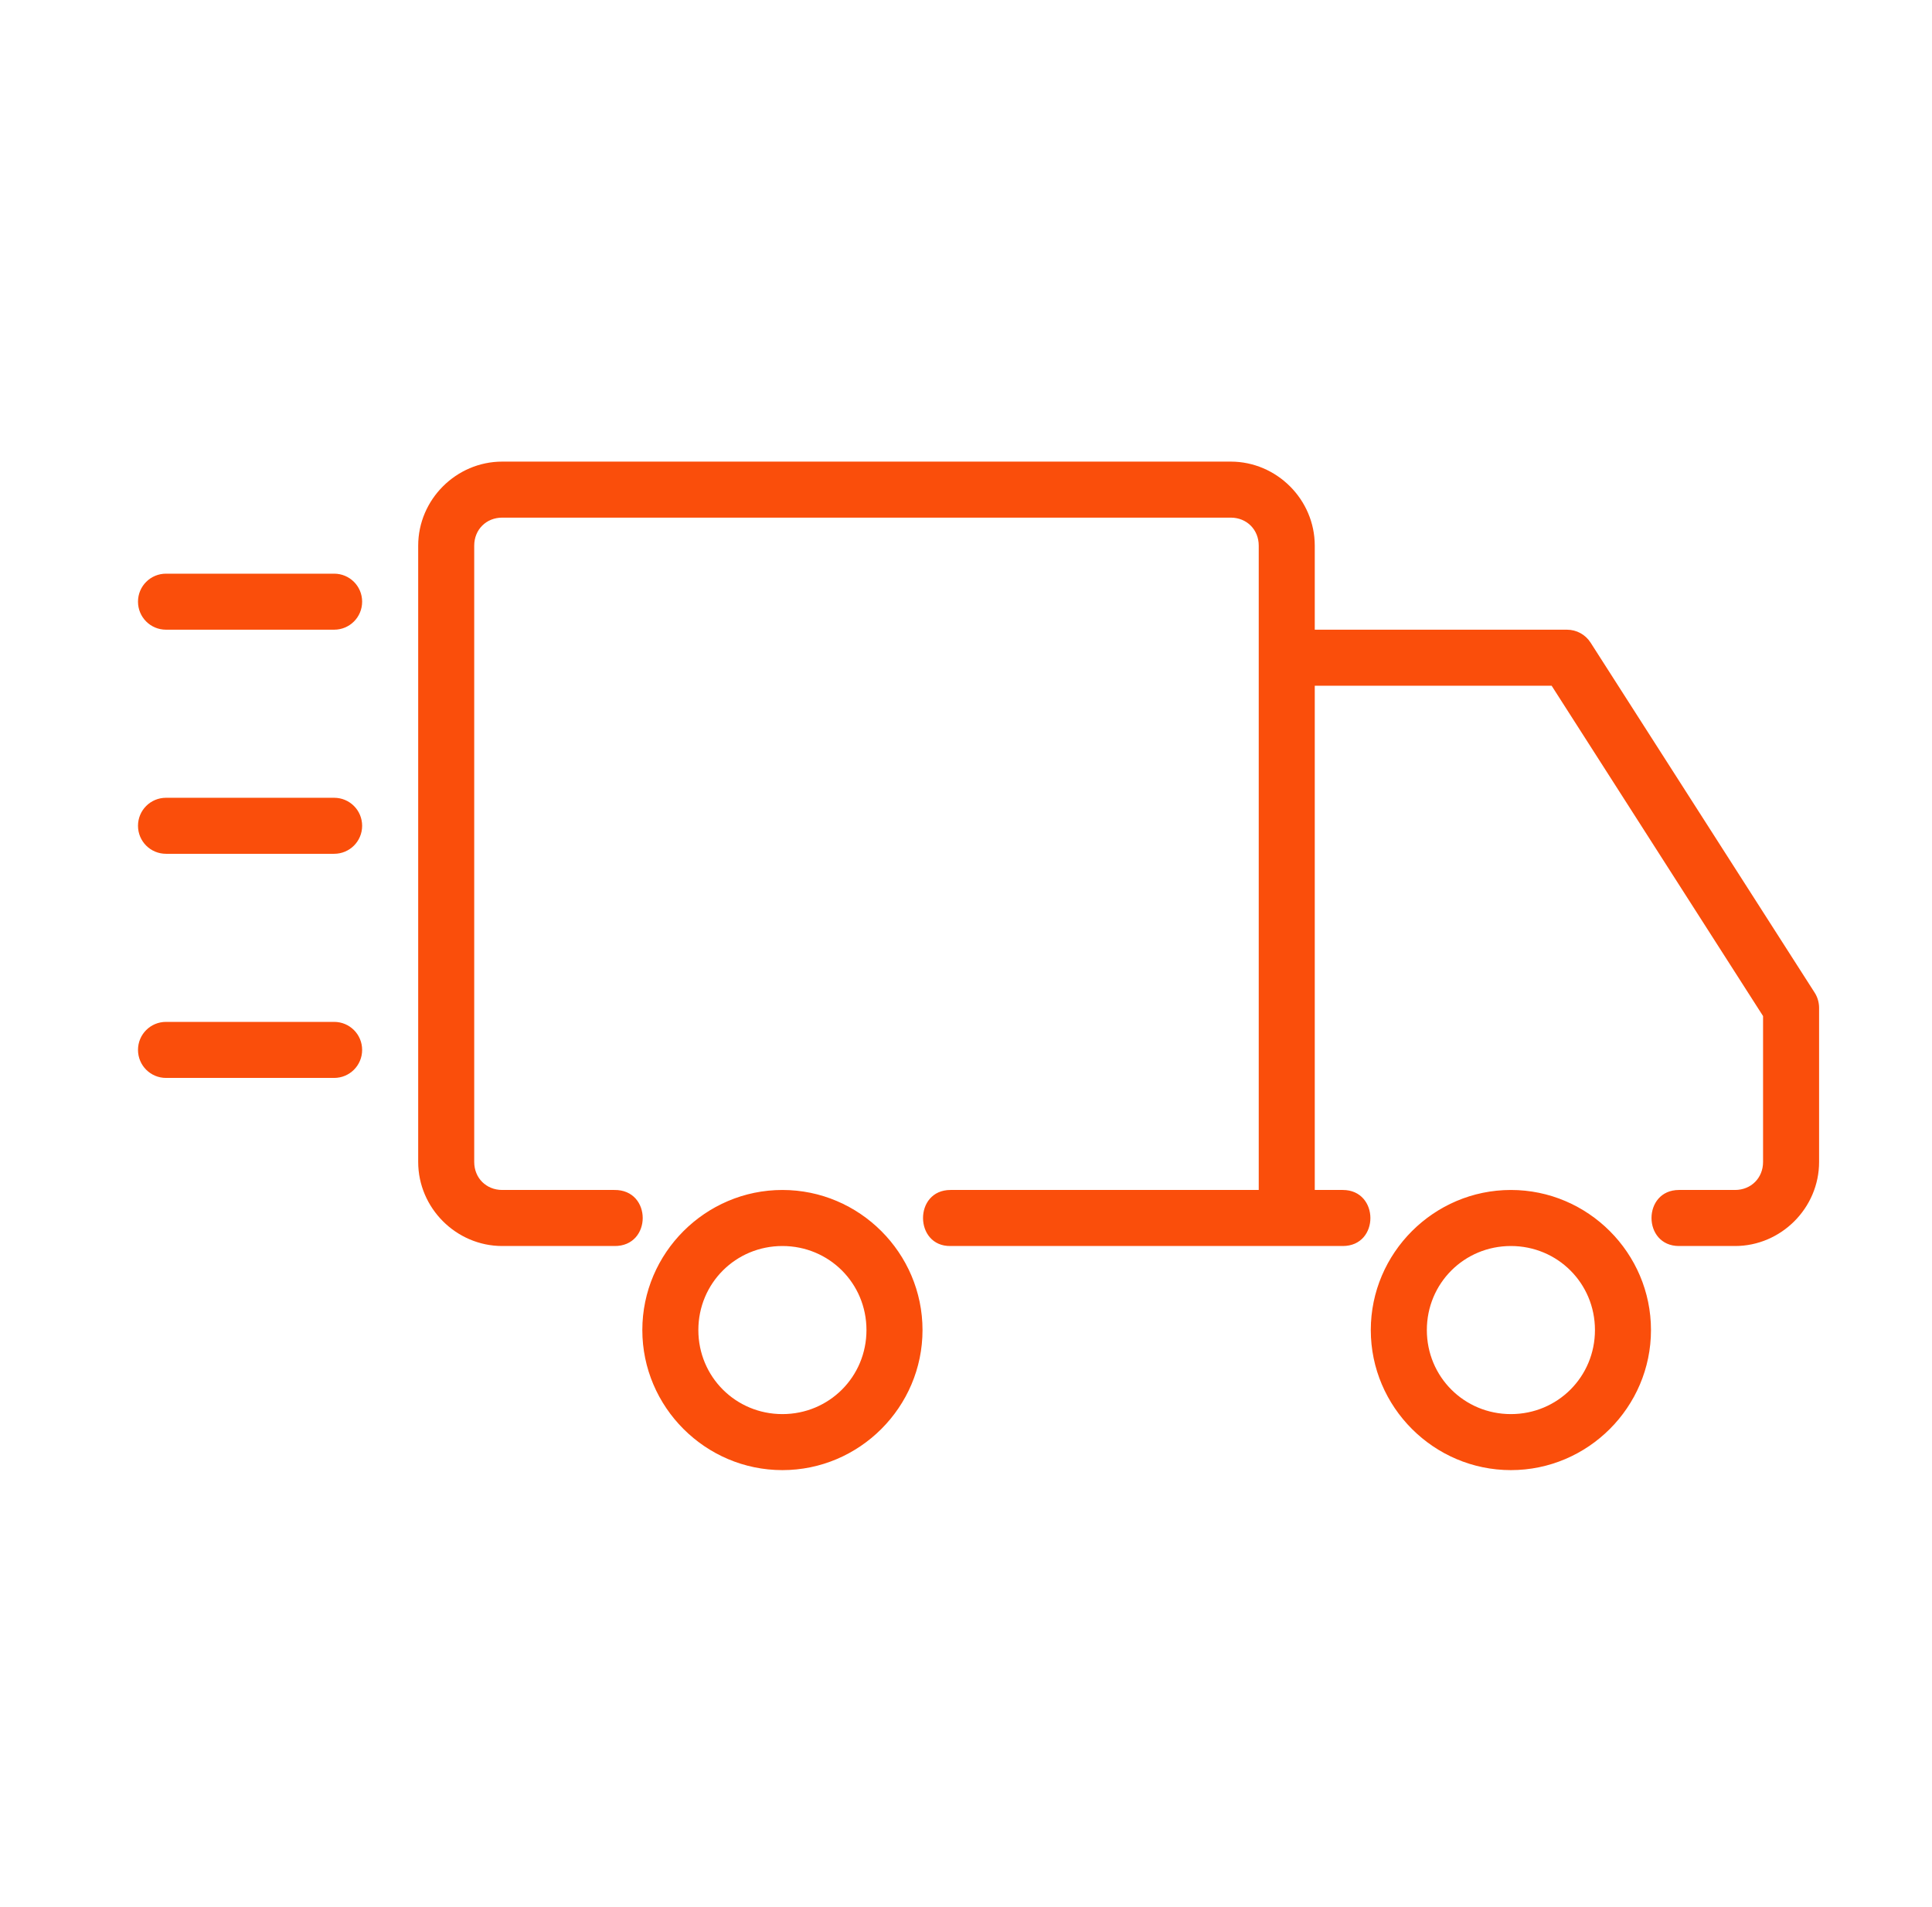 <svg width="77" height="76" viewBox="0 0 77 76" fill="none" xmlns="http://www.w3.org/2000/svg">
<g clip-path="url(#clip0_3_8007)">
<path d="M6.617 40.733H13.317C13.935 40.733 14.433 41.231 14.433 41.85C14.433 42.468 13.935 42.967 13.317 42.967H6.617C5.998 42.967 5.5 42.468 5.5 41.85C5.5 41.231 5.998 40.733 6.617 40.733ZM6.617 31.8H13.317C13.935 31.8 14.433 32.298 14.433 32.917C14.433 33.535 13.935 34.033 13.317 34.033H6.617C5.998 34.033 5.5 33.535 5.5 32.917C5.5 32.298 5.998 31.8 6.617 31.8ZM6.617 22.867H13.317C13.935 22.867 14.433 23.365 14.433 23.983C14.433 24.602 13.935 25.1 13.317 25.1H6.617C5.998 25.1 5.5 24.602 5.5 23.983C5.5 23.365 5.998 22.867 6.617 22.867ZM60.217 47.433C57.146 47.433 54.633 49.946 54.633 53.017C54.633 56.087 57.146 58.6 60.217 58.6C63.288 58.6 65.8 56.087 65.8 53.017C65.8 49.946 63.288 47.433 60.217 47.433ZM60.217 49.667C62.079 49.667 63.567 51.154 63.567 53.017C63.567 54.879 62.079 56.367 60.217 56.367C58.354 56.367 56.867 54.879 56.867 53.017C56.867 51.154 58.354 49.667 60.217 49.667ZM31.183 47.433C28.113 47.433 25.6 49.946 25.6 53.017C25.6 56.087 28.113 58.6 31.183 58.6C34.254 58.6 36.767 56.087 36.767 53.017C36.767 49.946 34.254 47.433 31.183 47.433ZM31.183 49.667C33.046 49.667 34.533 51.154 34.533 53.017C34.533 54.879 33.046 56.367 31.183 56.367C29.321 56.367 27.833 54.879 27.833 53.017C27.833 51.154 29.321 49.667 31.183 49.667ZM20.017 18.4C18.181 18.4 16.667 19.914 16.667 21.75V46.317C16.667 48.152 18.181 49.667 20.017 49.667H24.483C25.993 49.689 25.993 47.411 24.483 47.433H20.017C19.378 47.433 18.9 46.955 18.9 46.317V21.75C18.9 21.111 19.378 20.633 20.017 20.633H49.05C49.689 20.633 50.167 21.111 50.167 21.75V47.433H37.883C36.409 47.433 36.436 49.689 37.883 49.667H53.517C54.991 49.667 54.977 47.433 53.517 47.433H52.4V27.333H61.84L70.267 40.501V46.317C70.267 46.955 69.789 47.433 69.15 47.433H66.917C65.456 47.433 65.456 49.667 66.917 49.667H69.15C70.986 49.667 72.5 48.152 72.5 46.317V40.175C72.5 39.963 72.44 39.751 72.326 39.572L63.392 25.614C63.187 25.294 62.834 25.1 62.45 25.1H52.4V21.75C52.4 19.914 50.886 18.4 49.05 18.4H20.017Z" fill="#FA4E0B"/>
</g>
<defs>
<clipPath id="clip0_3_8007">
<rect width="67" height="67" fill="white" transform="translate(5.5 5)"/>
</clipPath>
</defs>
</svg>
